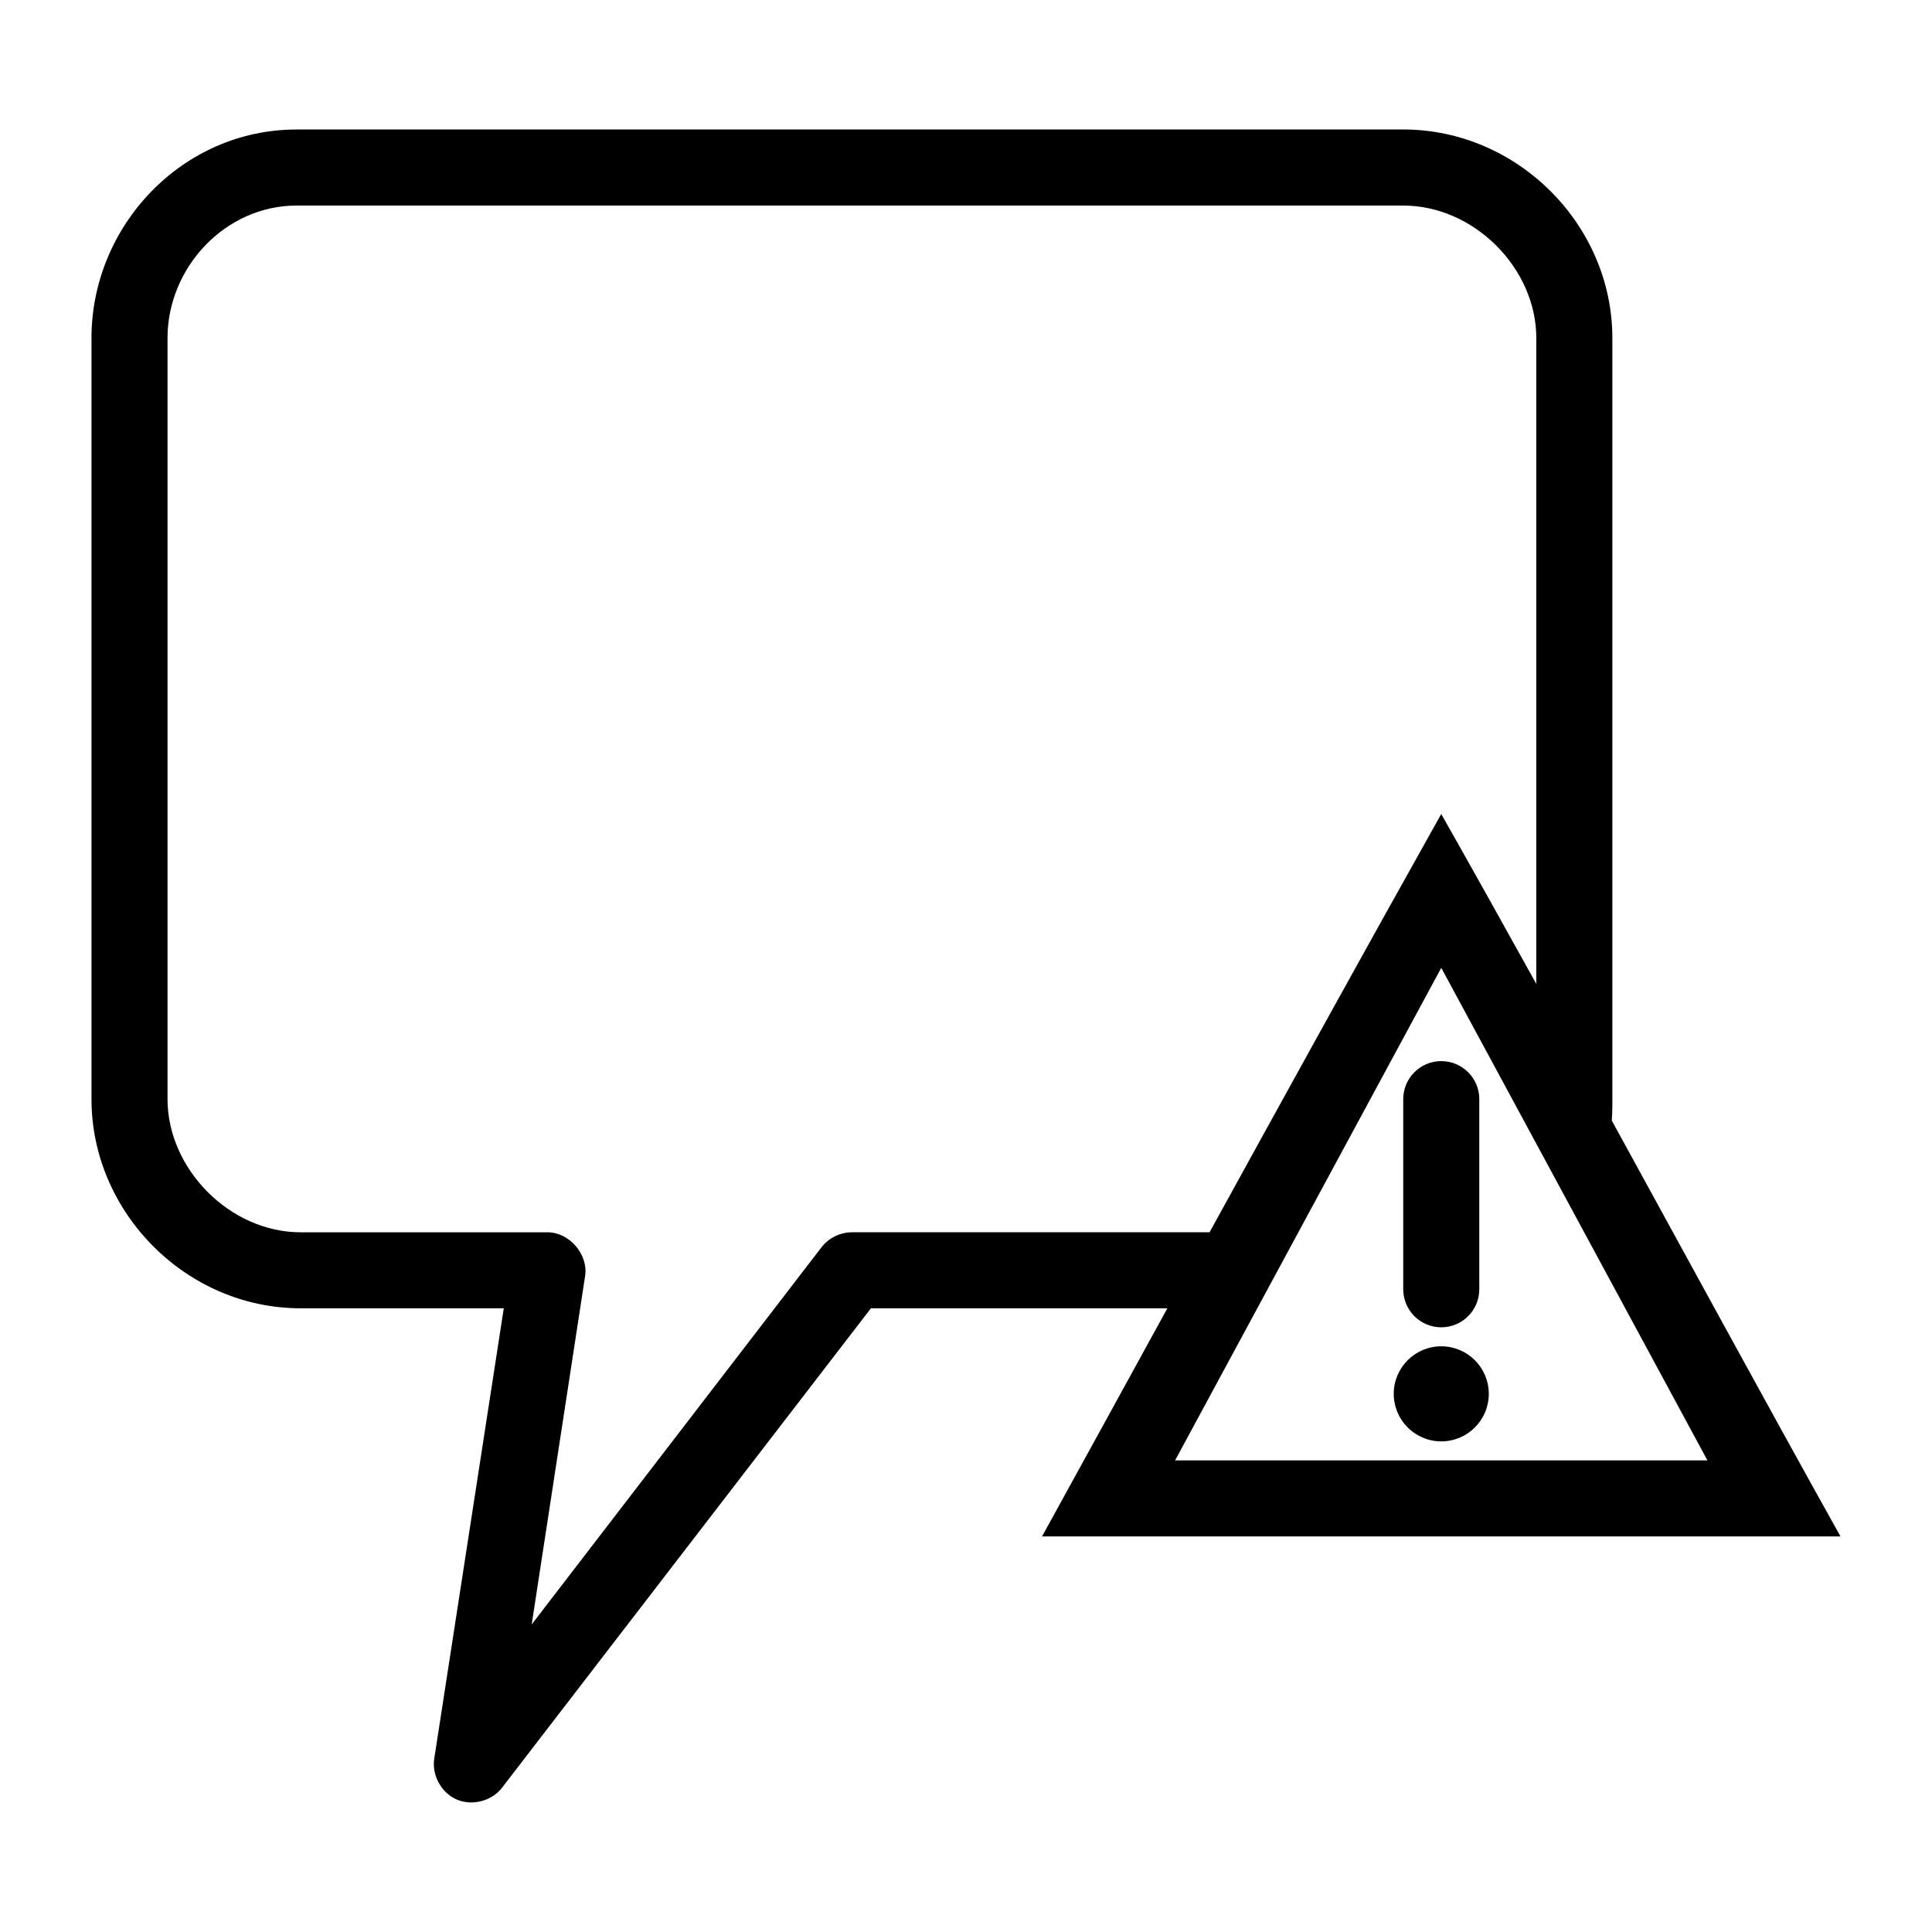 <?xml version="1.0" encoding="UTF-8"?>
<!-- Uploaded to: SVG Repo, www.svgrepo.com, Generator: SVG Repo Mixer Tools -->
<svg fill="#000000" width="800px" height="800px" version="1.1" viewBox="144 144 512 512" xmlns="http://www.w3.org/2000/svg">
 <path d="m222.56 178.32c-30.27 0-54.316 25.539-54.316 55.266v201.7c0 30.023 25.121 55.426 55.418 55.426h53.844l-18.422 119.35c-0.699 4.387 1.891 9.086 5.973 10.84 4.082 1.754 9.273 0.398 11.977-3.125l97.773-127.07h78.562c-11.055 20.102-22.043 40.219-33.219 60.465h211.6c-20.551-36.844-40.496-73.566-60.613-110.22 0.109-1.359 0.156-2.699 0.156-4.094v-203.28c0-30.023-25.148-55.266-55.418-55.266h-293.31zm0 20.156h293.31c18.777 0 35.266 16.625 35.266 35.113v171.16c-8.309-14.996-16.691-30.012-25.191-45.031-20.789 37.09-41.09 73.93-61.402 110.85h-94.777c-3.09 0-6.148 1.488-8.031 3.938l-76.832 99.984 14.172-92.426c0.805-5.676-4.188-11.461-9.918-11.492h-65.496c-18.742-0.008-35.266-16.789-35.266-35.281v-201.7c0-18.789 15.391-35.113 34.164-35.113zm303.39 202.01 70.535 130.53h-141.07zm0 24.719c-5.566 0-10.078 4.512-10.078 10.078v50.387c0 5.566 4.512 10.078 10.078 10.078 5.566 0 10.078-4.512 10.078-10.078v-50.387c0-5.566-4.512-10.078-10.078-10.078zm0 75.578c-6.957 0-12.594 5.641-12.594 12.598s5.641 12.598 12.594 12.598c6.957 0 12.594-5.641 12.594-12.598s-5.641-12.598-12.594-12.598z"/>
</svg>